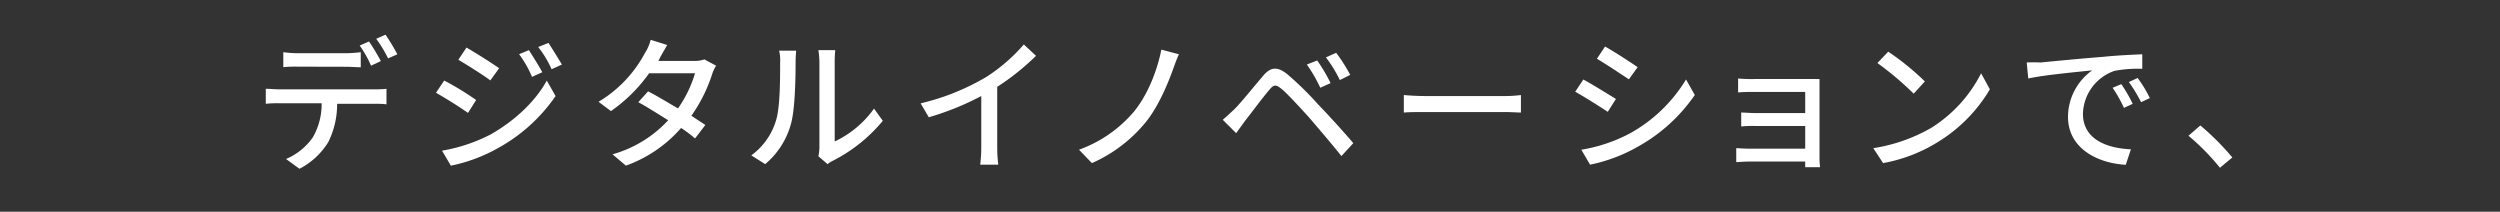 <svg id="レイヤー_1" data-name="レイヤー 1" xmlns="http://www.w3.org/2000/svg" width="614" height="52" viewBox="0 0 614 52">
  <rect x="0" y="0" width="614" height="52" fill="#333333" stroke="none"/>
  <defs>
    <style>
      .cls-1 {
        fill: none;
      }

      .cls-2 {
        fill: #fff;
      }
    </style>
  </defs>
  <rect class="cls-1" width="614" height="52"/>
  <g id="Page-1">
    <g id="visual-text-jp">
      <path id="Shape" class="cls-2" d="M93.54,15c-.76-1.39-2-3.54-2.92-4.81l-2.28,1a27,27,0,0,1,2.79,4.94Zm-8.49,1.4c1.14,0,2.41.12,3.55.12V12.82a32.58,32.58,0,0,1-3.55.25H73a28.18,28.18,0,0,1-3.42-.25v3.67a32.6,32.6,0,0,1,3.55-.12ZM68.58,21.94c-1.14,0-2.16-.13-3.3-.13v3.68a27,27,0,0,1,3.3-.13H79a16.42,16.42,0,0,1-2.16,8.36,15.33,15.33,0,0,1-6.59,5.33l3.3,2.4a17.91,17.91,0,0,0,7.09-6.58,20.91,20.91,0,0,0,2.16-9.38h9.12a23.79,23.79,0,0,1,3,.13V21.81a24.82,24.82,0,0,1-3,.13ZM92.4,9.53a30.29,30.29,0,0,1,2.91,4.81l2.28-1a49.4,49.4,0,0,0-2.91-4.82Z"/>
      <path id="Shape-2" data-name="Shape" class="cls-2" d="M129.9,12.31l-2.41,1a26.26,26.26,0,0,1,3.17,5.57l2.53-1.14C132.31,16.11,130.79,13.71,129.9,12.31Zm4.81-1.77-2.53,1A25.57,25.57,0,0,1,135.47,17L138,15.86C137.12,14.34,135.6,11.93,134.71,10.54Zm-20.14,1.14-2,3c2.16,1.27,6,3.67,7.86,5.07l2.15-3C120.78,15.48,116.85,13,114.57,11.68Zm-6,25.34,2.16,3.67a39.83,39.83,0,0,0,11.78-4.43,41.18,41.18,0,0,0,13.94-12.67l-2.16-3.8c-2.78,5.07-7.72,9.75-13.68,13.17A40.77,40.77,0,0,1,108.61,37Zm.51-17.23-2,3c2.28,1.27,6.09,3.67,7.86,4.94l2-3.17A71.23,71.23,0,0,0,109.12,19.79Z"/>
      <path id="Path" class="cls-2" d="M173,14.59a7.76,7.76,0,0,1-2.66.38H161.7l.38-.76c.38-.76,1.14-2,1.78-3.16L159.8,9.78A10.62,10.62,0,0,1,158.41,13,30.79,30.79,0,0,1,147,25l3.05,2.28A38.17,38.17,0,0,0,159.42,18H170.7a29.94,29.94,0,0,1-4.18,8.62c-2.66-1.52-5.33-3.17-7.35-4.18l-2.41,2.66c1.9,1,4.69,2.79,7.35,4.43a29.43,29.43,0,0,1-13.68,8.37l3.29,2.78a32.47,32.47,0,0,0,13.56-9.25A31,31,0,0,1,170.7,34l2.53-3.3c-.89-.63-2.15-1.39-3.42-2.28a37.82,37.82,0,0,0,5.07-10.13,8.49,8.49,0,0,1,1-2.16Z"/>
      <path id="Shape-3" data-name="Shape" class="cls-2" d="M187.93,40.31a19.62,19.62,0,0,0,6.33-9.88c1-3.55,1.14-11.15,1.14-15.2,0-1.27.13-2.54.13-2.79h-4.18a9.65,9.65,0,0,1,.25,2.91c0,4.06,0,11-1,14.19a16.41,16.41,0,0,1-6.08,8.62Zm15.33,0a6.71,6.71,0,0,1,1.39-.88,38.64,38.64,0,0,0,12.17-9.76l-2.16-3A24.71,24.71,0,0,1,205,34.74V15.1c0-1.39.13-2.66.13-2.79H201a23.6,23.6,0,0,1,.25,2.79v21a12.24,12.24,0,0,1-.25,2.28Z"/>
      <path id="Path-2" data-name="Path" class="cls-2" d="M244.94,21.31a59.88,59.88,0,0,0,9.51-7.6l-3-2.79a42.38,42.38,0,0,1-9.25,8,57.39,57.39,0,0,1-16.09,6.46l2,3.42A68.33,68.33,0,0,0,241,23.59V36.26a34.23,34.23,0,0,1-.26,4.18h4.44a34.23,34.23,0,0,1-.26-4.18V21.31Z"/>
      <path id="Path-3" data-name="Path" class="cls-2" d="M289.54,13.33l-4.31-1.14c-1,5.06-3.29,11-6.71,15.2A31.85,31.85,0,0,1,265,36.77l3.17,3.29A35.59,35.59,0,0,0,281.56,29.8c2.91-3.68,5.19-9,6.59-12.93C288.53,15.86,289,14.47,289.54,13.33Z"/>
      <path id="Shape-4" data-name="Shape" class="cls-2" d="M323.5,14.85l-2.54,1a35.61,35.61,0,0,1,3.3,5.7l2.53-1.14A40.2,40.2,0,0,0,323.5,14.85Zm4.69-1.9-2.54,1.14a33.52,33.52,0,0,1,3.42,5.57l2.54-1.27A39.38,39.38,0,0,0,328.19,13ZM300.31,29.42l3.3,3.29c.5-.76,1.39-1.9,2.15-3,1.52-1.9,4.31-5.7,5.95-7.6,1.14-1.4,1.65-1.4,3.05-.26s4.43,4.44,6.84,7.1c2.15,2.53,5.44,6.34,7.85,9.38l2.92-3.17c-2.54-3-6.21-7-8.62-9.5a78.89,78.89,0,0,0-7.35-7.23c-2.66-2.28-4.43-2-6.33.38-2.41,2.79-5.32,6.47-7,8.11C302,27.9,301.2,28.66,300.31,29.42Z"/>
      <path id="Path-4" data-name="Path" class="cls-2" d="M344.91,27.64c1.14-.12,3.29-.12,5.32-.12h19.39c1.52,0,3.16.12,3.92.12v-4.3a30,30,0,0,1-3.92.25H350.1c-1.9,0-4.18-.13-5.32-.25v4.3Z"/>
      <path id="Shape-5" data-name="Shape" class="cls-2" d="M394.2,11.43l-2,3c2.15,1.26,5.95,3.8,7.85,5.06l2.16-3C400.53,15.35,396.48,12.69,394.2,11.43Zm-5.83,25.34,2.15,3.67A39.62,39.62,0,0,0,402.3,36a41.18,41.18,0,0,0,13.94-12.67l-2.15-3.81A37.07,37.07,0,0,1,400.4,32.71,38.64,38.64,0,0,1,388.37,36.77Zm.5-17.24-2,3c2.28,1.26,6.08,3.67,8,4.94l2-3.17C395.08,23.21,391,20.67,388.87,19.53Z"/>
      <path id="Path-5" data-name="Path" class="cls-2" d="M447,41.33c0-.51-.13-1.52-.13-2.16V19.41H430.81a36,36,0,0,1-3.93-.13V22.7a39,39,0,0,1,3.93-.12h12.55v5.19H431.19c-1.26,0-2.66-.13-3.55-.13v3.42a29.29,29.29,0,0,1,3.55-.12h12.17v5.57H429.42c-1.27,0-2.41-.12-3-.12v3.42c.63,0,1.9-.13,3-.13h13.94v1.39H447Z"/>
      <path id="Shape-6" data-name="Shape" class="cls-2" d="M463.75,12.69l-2.66,2.79A77.15,77.15,0,0,1,470,23L472.75,20A64.49,64.49,0,0,0,463.75,12.69Zm-3.67,23.7,2.41,3.67a38.54,38.54,0,0,0,13.68-5.32,37.56,37.56,0,0,0,12.54-12.8L486.56,18a33.81,33.81,0,0,1-12.29,13.43A41.22,41.22,0,0,1,460.08,36.39Z"/>
      <path id="Shape-7" data-name="Shape" class="cls-2" d="M521,20.67l-2.15.89a31.56,31.56,0,0,1,2.79,4.94l2.15-1A36.31,36.31,0,0,0,521,20.67ZM525,19.15l-2.15,1a37.23,37.23,0,0,1,3,4.94l2.15-1A29.79,29.79,0,0,0,525,19.15Zm-27.24-3.8.38,3.93c3.93-.89,12.54-1.65,15.71-2a14.06,14.06,0,0,0-5.95,11.41c0,7.73,7.22,11.4,14.19,11.78l1.26-3.8c-5.83-.25-11.78-2.41-11.78-8.74a11.47,11.47,0,0,1,7.73-10.52,30.93,30.93,0,0,1,6.84-.51V13.33c-2.41.12-6,.25-9.63.63-6.46.51-12.8,1.14-15.33,1.39A32.12,32.12,0,0,0,497.71,15.35Z"/>
      <path id="Path-6" data-name="Path" class="cls-2" d="M548.26,38.67a65.47,65.47,0,0,0-7.85-7.86l-2.92,2.53a56.41,56.41,0,0,1,7.73,7.86Z"/>
    </g>
  </g>
</svg>
